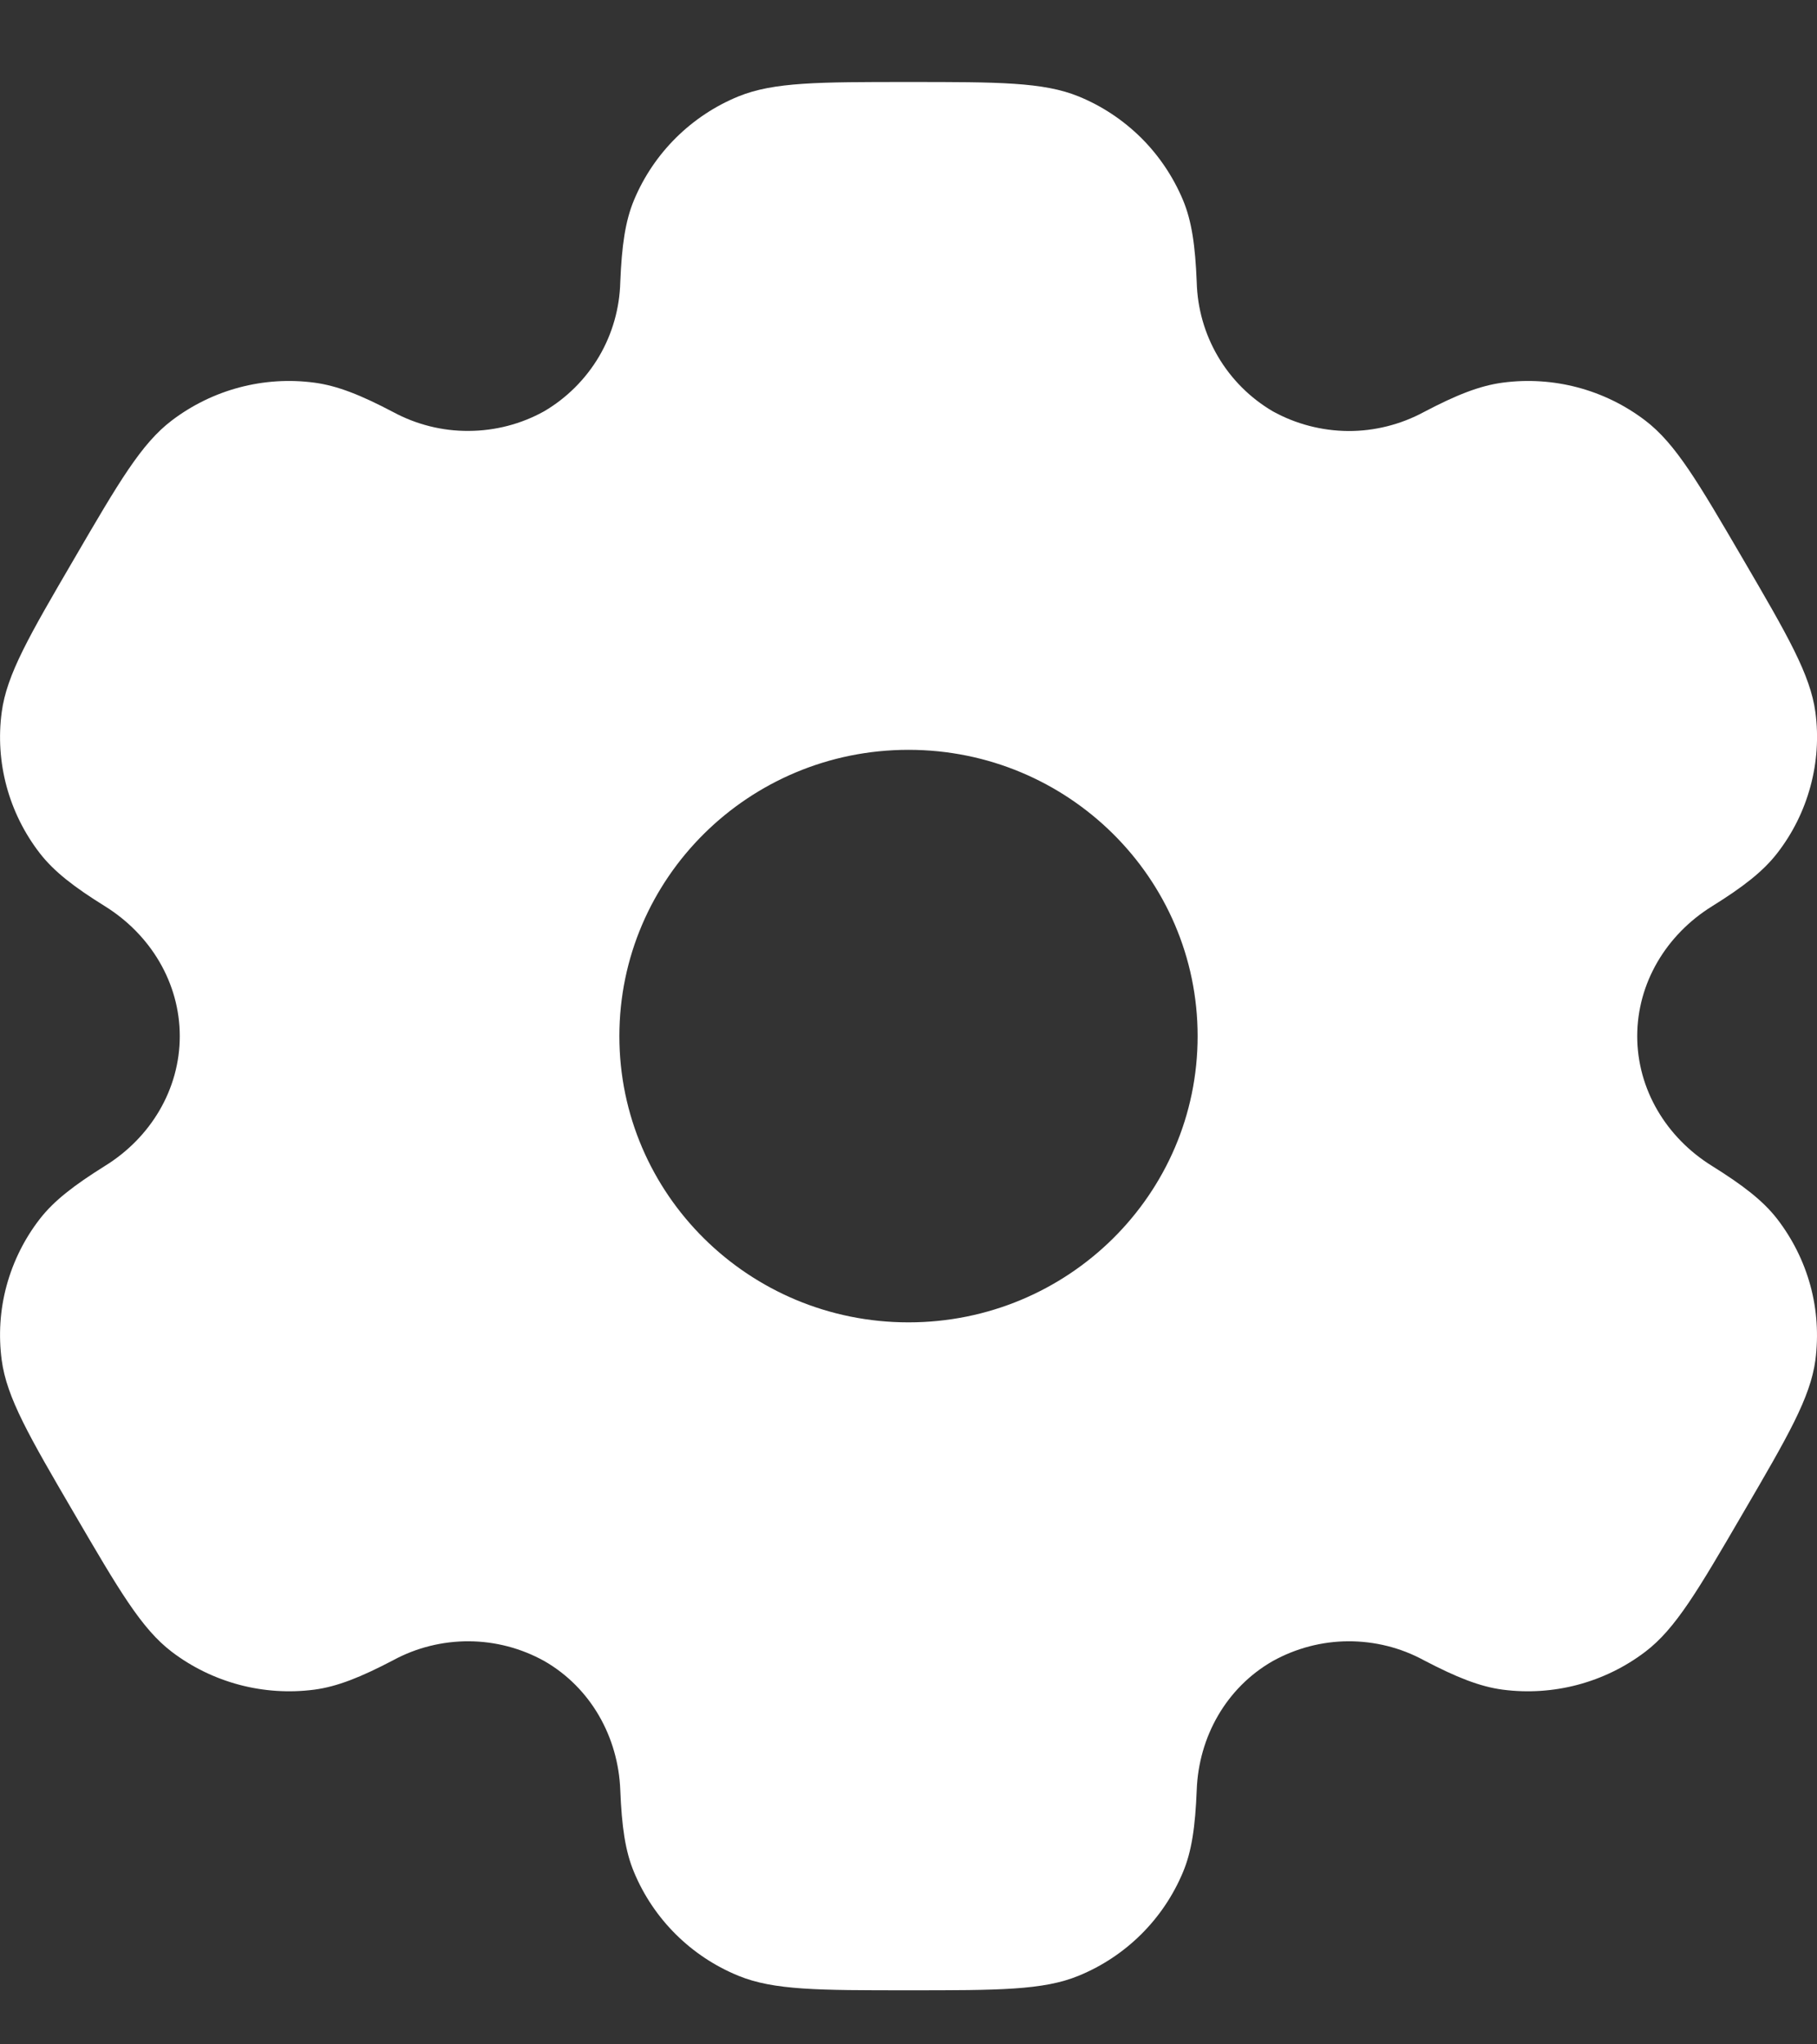 <svg width="16" height="18" viewBox="0 0 16 18" fill="none" xmlns="http://www.w3.org/2000/svg">
<rect x="0" y="0" width="16" height="18" fill="#333333" stroke="none"/>
<path id="Vector" fill-rule="evenodd" clip-rule="evenodd" d="M9.498 0.849C9.187 0.722 8.791 0.722 8 0.722C7.209 0.722 6.814 0.722 6.502 0.849C6.087 1.019 5.757 1.347 5.584 1.759C5.505 1.947 5.475 2.166 5.462 2.484C5.456 2.715 5.392 2.94 5.275 3.139C5.157 3.338 4.991 3.504 4.792 3.621C4.589 3.734 4.36 3.793 4.128 3.794C3.895 3.796 3.666 3.738 3.462 3.628C3.177 3.478 2.971 3.396 2.767 3.369C2.322 3.31 1.871 3.43 1.513 3.702C1.245 3.905 1.047 4.244 0.652 4.922C0.256 5.6 0.059 5.939 0.015 6.271C-0.044 6.712 0.077 7.159 0.351 7.513C0.476 7.674 0.652 7.81 0.924 7.979C1.326 8.229 1.583 8.654 1.583 9.123C1.583 9.592 1.326 10.017 0.925 10.265C0.652 10.436 0.476 10.571 0.351 10.732C0.215 10.907 0.116 11.107 0.058 11.32C0 11.533 -0.014 11.756 0.015 11.975C0.059 12.306 0.256 12.645 0.652 13.323C1.048 14.001 1.245 14.34 1.513 14.544C1.87 14.815 2.321 14.935 2.767 14.877C2.971 14.85 3.177 14.767 3.462 14.618C3.666 14.507 3.896 14.45 4.128 14.451C4.361 14.452 4.589 14.512 4.793 14.625C5.202 14.86 5.444 15.293 5.462 15.761C5.475 16.081 5.505 16.299 5.584 16.486C5.756 16.898 6.086 17.226 6.502 17.396C6.814 17.524 7.209 17.524 8 17.524C8.791 17.524 9.187 17.524 9.498 17.396C9.913 17.226 10.243 16.899 10.416 16.486C10.495 16.299 10.525 16.081 10.538 15.761C10.555 15.293 10.798 14.859 11.208 14.625C11.412 14.512 11.64 14.452 11.872 14.451C12.105 14.45 12.334 14.507 12.538 14.618C12.823 14.767 13.029 14.85 13.233 14.877C13.679 14.935 14.13 14.815 14.487 14.544C14.755 14.341 14.953 14.001 15.348 13.323C15.744 12.645 15.941 12.307 15.986 11.975C16.014 11.756 16 11.533 15.942 11.32C15.884 11.107 15.784 10.907 15.649 10.732C15.524 10.571 15.348 10.436 15.076 10.266C14.674 10.017 14.417 9.592 14.417 9.123C14.417 8.654 14.674 8.229 15.075 7.98C15.348 7.81 15.524 7.674 15.649 7.513C15.785 7.338 15.884 7.139 15.942 6.925C16 6.712 16.015 6.49 15.986 6.271C15.941 5.94 15.744 5.6 15.348 4.922C14.952 4.244 14.755 3.906 14.487 3.702C14.13 3.43 13.679 3.31 13.233 3.369C13.029 3.396 12.823 3.478 12.538 3.628C12.334 3.738 12.104 3.796 11.872 3.795C11.639 3.793 11.411 3.734 11.207 3.621C11.008 3.504 10.842 3.338 10.725 3.139C10.608 2.94 10.544 2.715 10.538 2.484C10.525 2.165 10.495 1.947 10.416 1.759C10.33 1.555 10.205 1.369 10.048 1.213C9.89 1.057 9.704 0.933 9.498 0.849ZM8 11.643C9.406 11.643 10.546 10.515 10.546 9.123C10.546 7.731 9.405 6.602 8 6.602C6.594 6.602 5.454 7.731 5.454 9.123C5.454 10.515 6.595 11.643 8 11.643Z" fill="white"/>
</svg>
